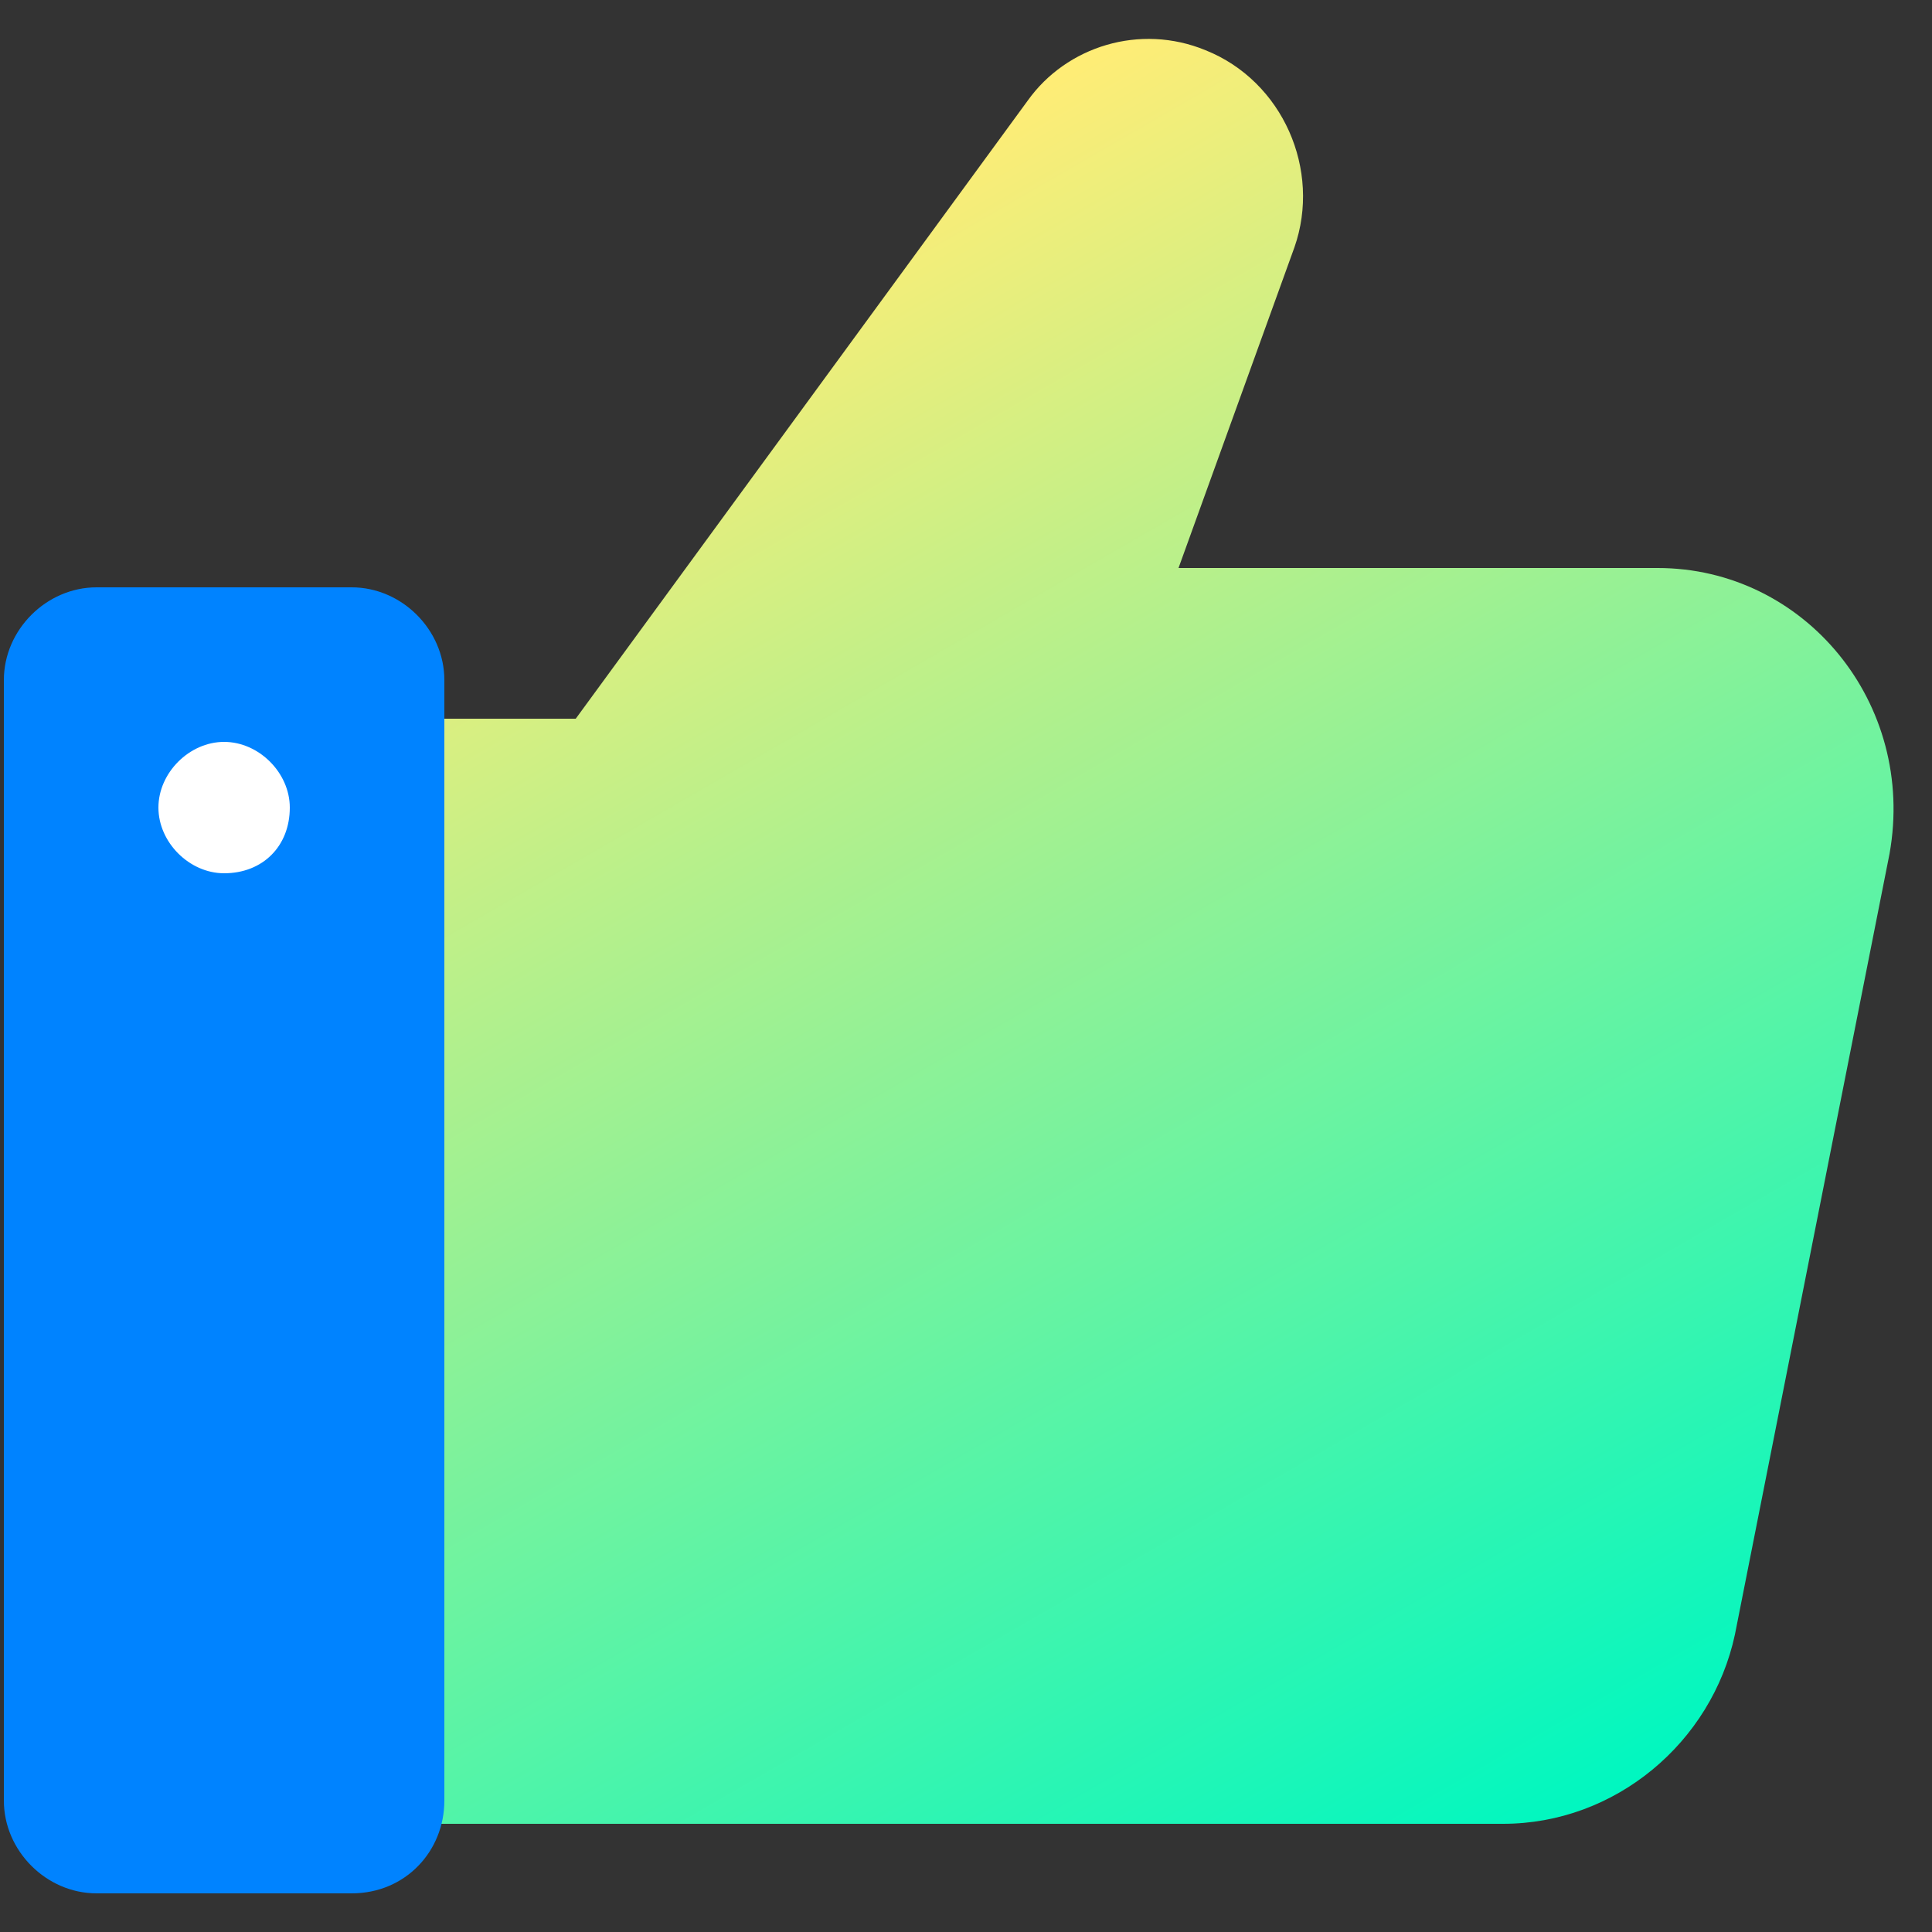 <?xml version="1.0" encoding="utf-8"?>
<!-- Generator: Adobe Illustrator 25.1.0, SVG Export Plug-In . SVG Version: 6.00 Build 0)  -->
<svg version="1.1" id="Layer_1" xmlns="http://www.w3.org/2000/svg" xmlns:xlink="http://www.w3.org/1999/xlink" x="0px" y="0px"
	 viewBox="0 0 50 50" style="enable-background:new 0 0 50 50;" xml:space="preserve">
<rect x="0" y="0" width="50" height="50" fill="#333333" stroke="none"/>
<style type="text/css">
	.st0{fill:url(#SVGID_1_);}
	.st1{fill:#0083FF;}
	.st2{fill:#FFFFFF;}
</style>
<linearGradient id="SVGID_1_" gradientUnits="userSpaceOnUse" x1="37.52" y1="48.865" x2="14.653" y2="9.258">
	<stop  offset="0" style="stop-color:#00F7C0"/>
	<stop  offset="1" style="stop-color:#FFED76"/>
</linearGradient>
<path class="st0" d="M42.9,14.7H30.5l3-8.3c0.7-2-0.3-4.3-2.3-5.1c-1.7-0.7-3.6-0.1-4.6,1.3L14.9,18.6H8v28.6h30.9
	c2.9,0,5.4-2.1,6-4.9l4-20.2C49.6,18.2,46.7,14.7,42.9,14.7z"/>
<path class="st1" d="M9.1,49H2.5c-1.3,0-2.4-1.1-2.4-2.4v-29c0-1.3,1.1-2.4,2.4-2.4h6.6c1.3,0,2.4,1.1,2.4,2.4v29
	C11.5,47.9,10.5,49,9.1,49z"/>
<path class="st2" d="M7.5,20.9c0-0.9-0.8-1.7-1.7-1.7c-0.9,0-1.7,0.8-1.7,1.7c0,0.9,0.8,1.7,1.7,1.7C6.8,22.6,7.5,21.9,7.5,20.9z"/>
</svg>
